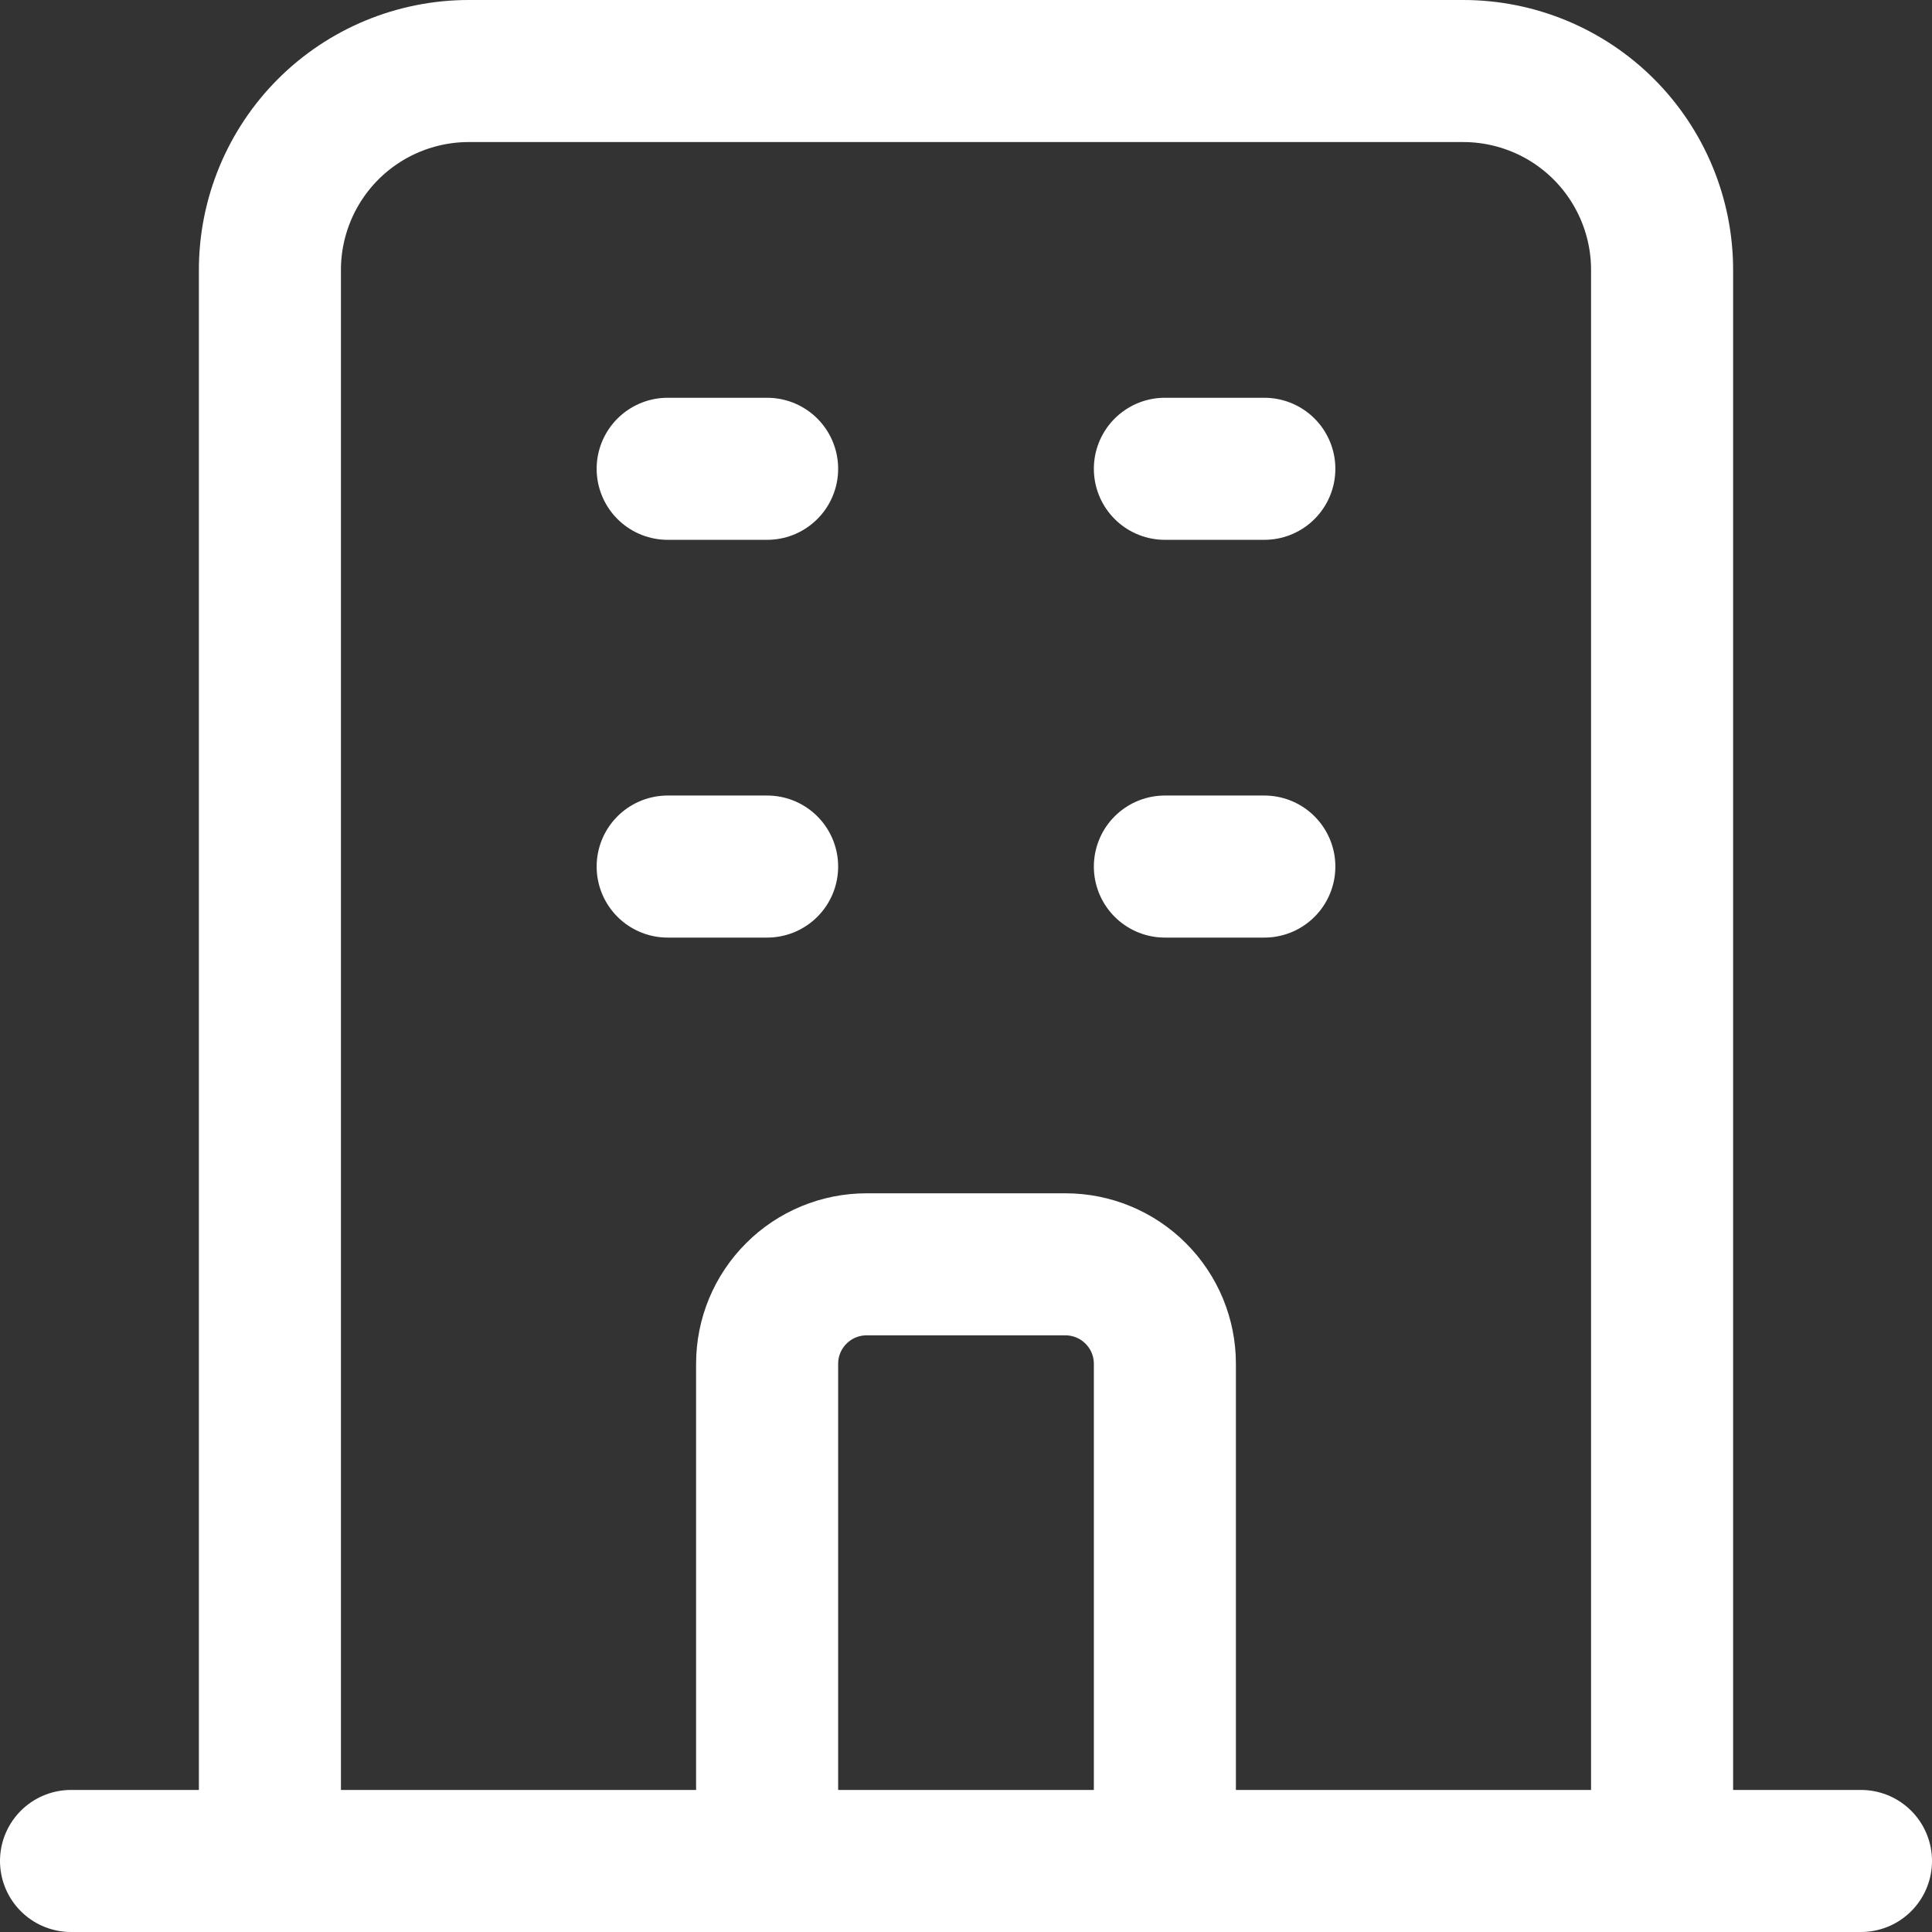 <svg width="34" height="34" viewBox="0 0 34 34" fill="none" xmlns="http://www.w3.org/2000/svg">
<rect x="0" y="0" width="34" height="34" fill="#333333" stroke="none"/>
<path d="M13.5 32.75H20.5M29.25 32.75V4.75C29.25 3.822 28.881 2.932 28.225 2.275C27.569 1.619 26.678 1.25 25.75 1.25H8.25C7.322 1.25 6.431 1.619 5.775 2.275C5.119 2.932 4.75 3.822 4.75 4.75V32.75H29.25ZM29.25 32.75H32.75H29.25ZM29.25 32.75H20.5H29.25ZM4.75 32.75H1.25H4.75ZM4.75 32.75H13.5H4.75ZM11.75 8.25H13.5H11.75ZM11.75 15.25H13.5H11.75ZM20.5 8.25H22.25H20.5ZM20.5 15.25H22.25H20.5ZM13.5 32.75V24C13.5 23.536 13.684 23.091 14.013 22.763C14.341 22.434 14.786 22.25 15.25 22.25H18.75C19.214 22.25 19.659 22.434 19.987 22.763C20.316 23.091 20.5 23.536 20.5 24V32.75H13.5Z" stroke="white" stroke-width="2.5" stroke-linecap="round" stroke-linejoin="round"/>
</svg>
